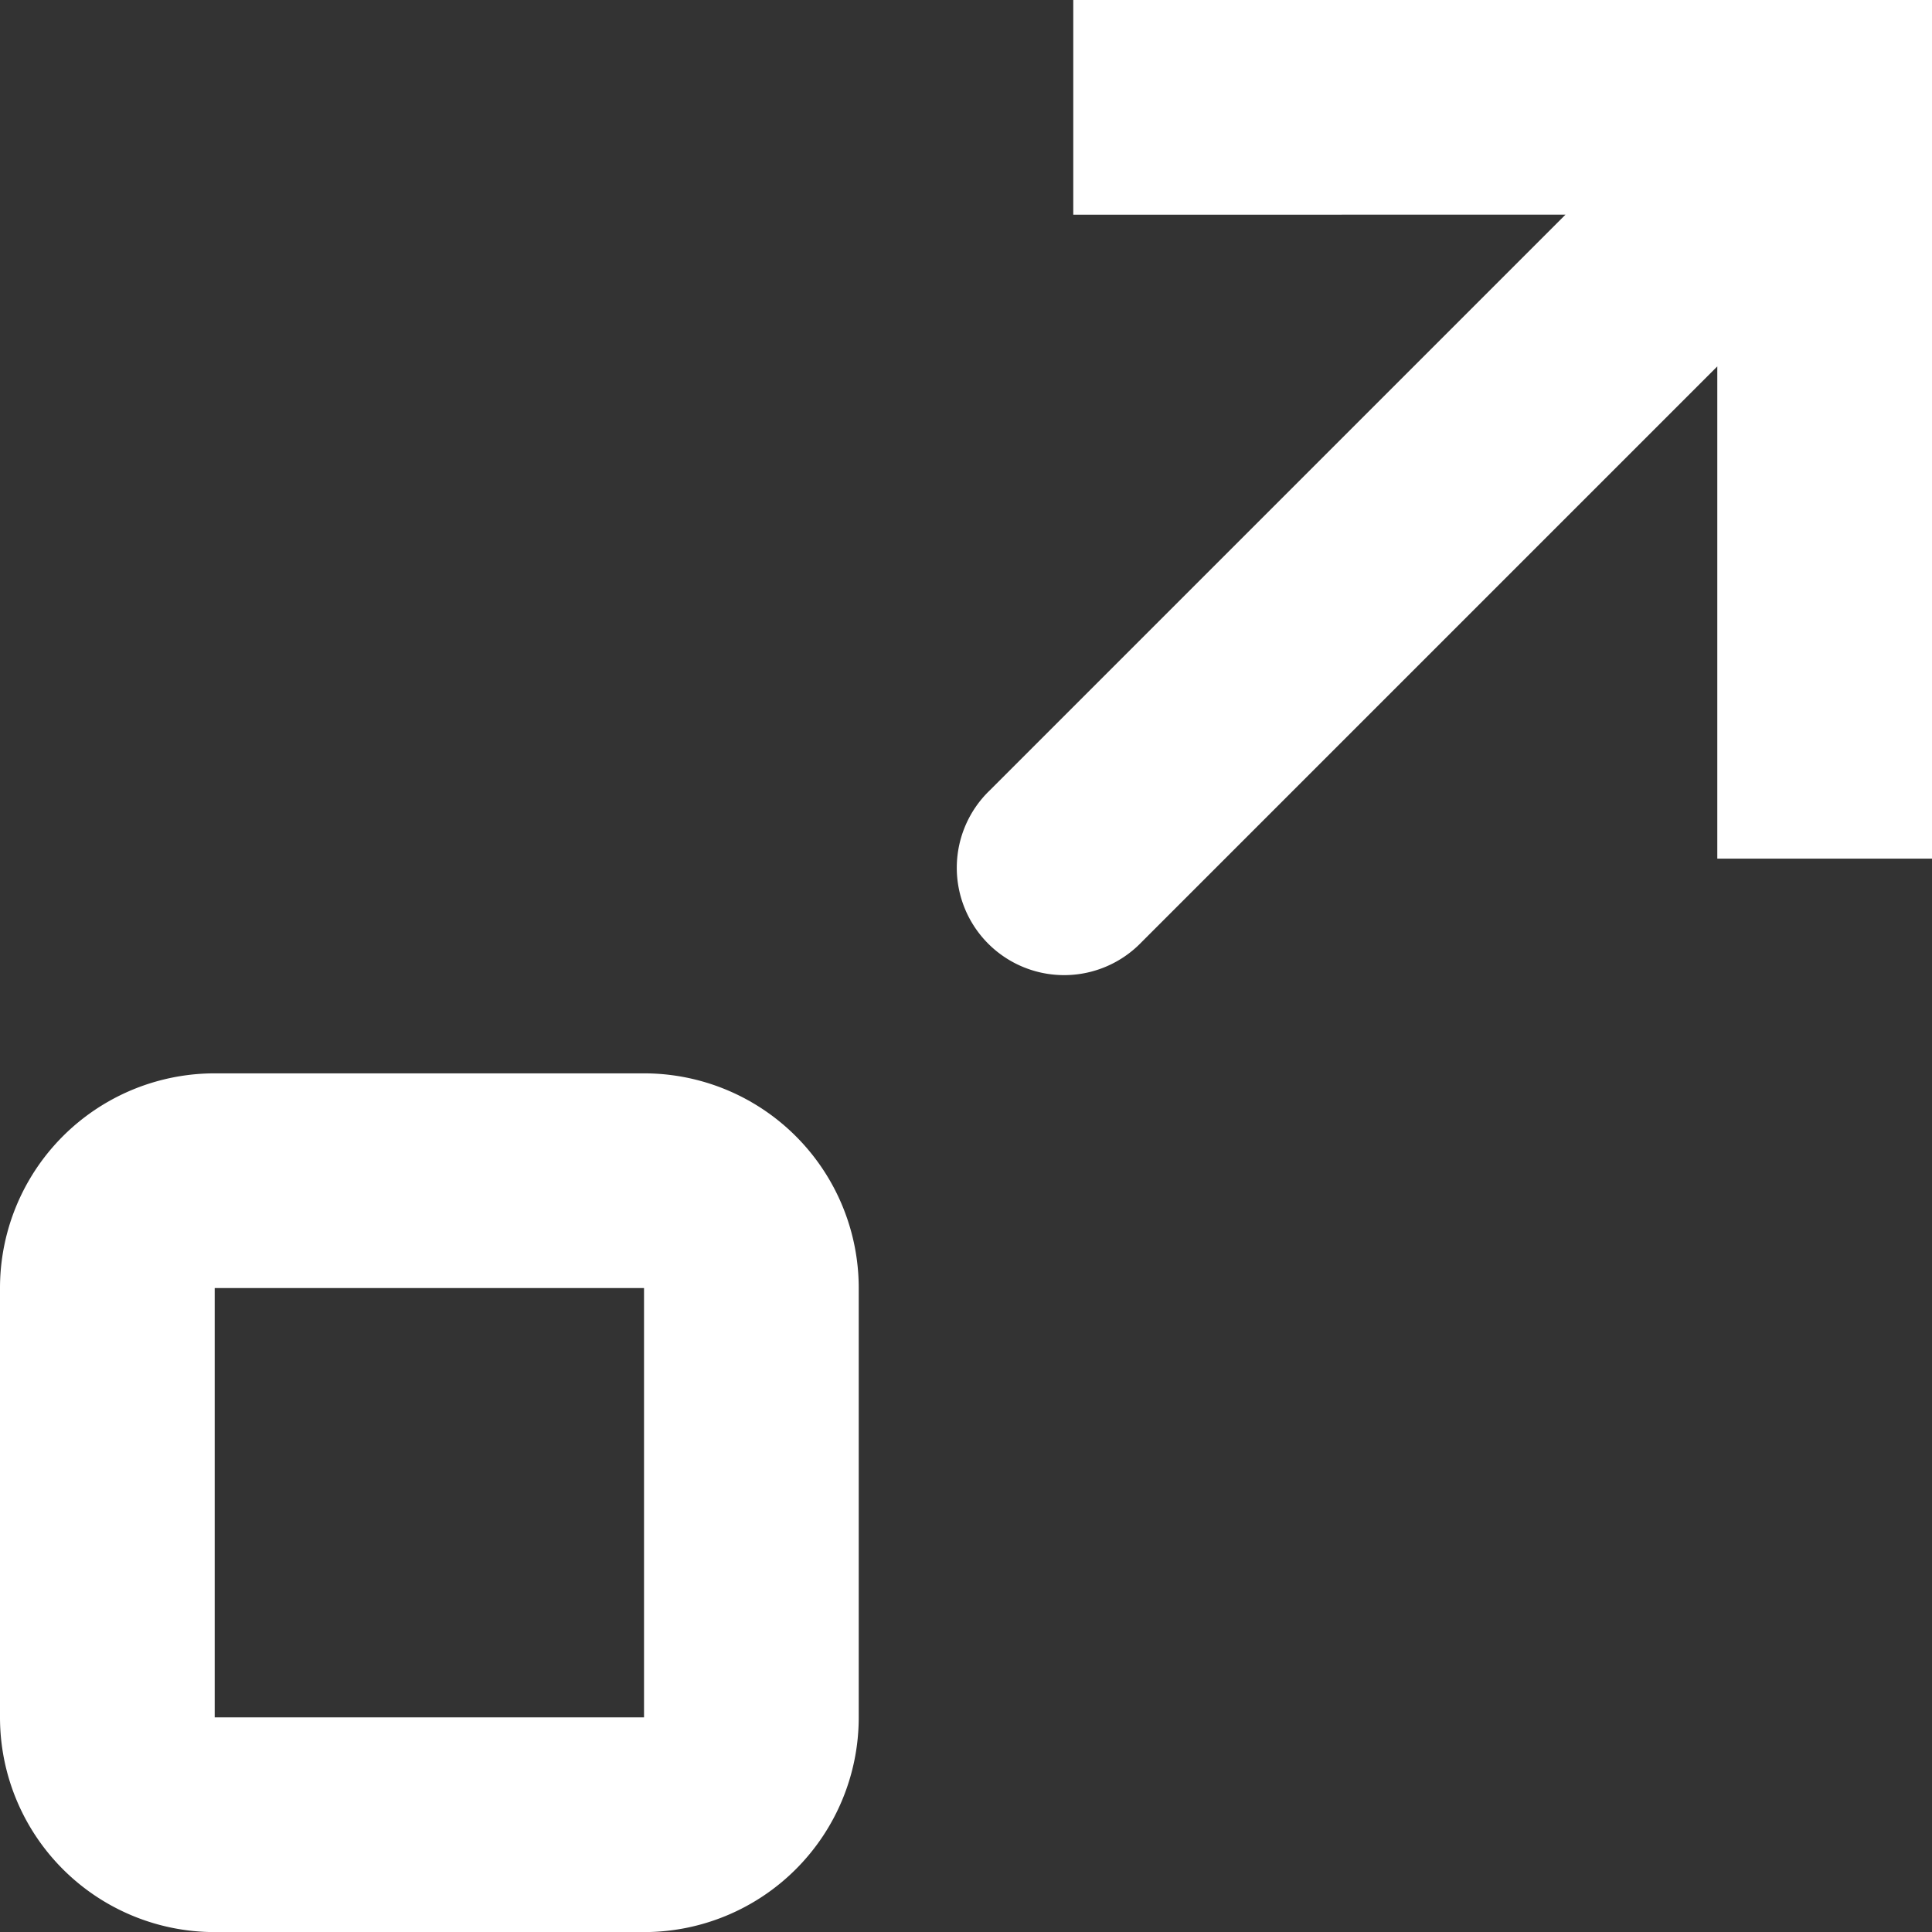 <svg xmlns="http://www.w3.org/2000/svg" width="23" height="23" viewBox="0 0 23 23">
  <rect x="0" y="0" width="23" height="23" fill="#333333" stroke="none"/>
  <g id="arrows-expand-up-right" transform="translate(-6 -6)">
    <g id="Group_16601" data-name="Group 16601" transform="translate(6 6)">
      <path id="Path_14117" data-name="Path 14117" d="M25.226,8.556V6H35.449V16.222H32.893v-5.86l-6.854,6.854a1.278,1.278,0,1,1-1.807-1.807l6.854-6.854Z" transform="translate(-12.449 -6)" fill="#fff"/>
      <path id="Path_14118" data-name="Path 14118" d="M8.556,26A2.556,2.556,0,0,0,6,28.556v5.111a2.556,2.556,0,0,0,2.556,2.556h5.111a2.556,2.556,0,0,0,2.556-2.556V28.556A2.556,2.556,0,0,0,13.667,26Zm0,2.556v5.111h5.111V28.556Z" transform="translate(-6 -13.222)" fill="#fff" fill-rule="evenodd"/>
    </g>
  </g>
</svg>
